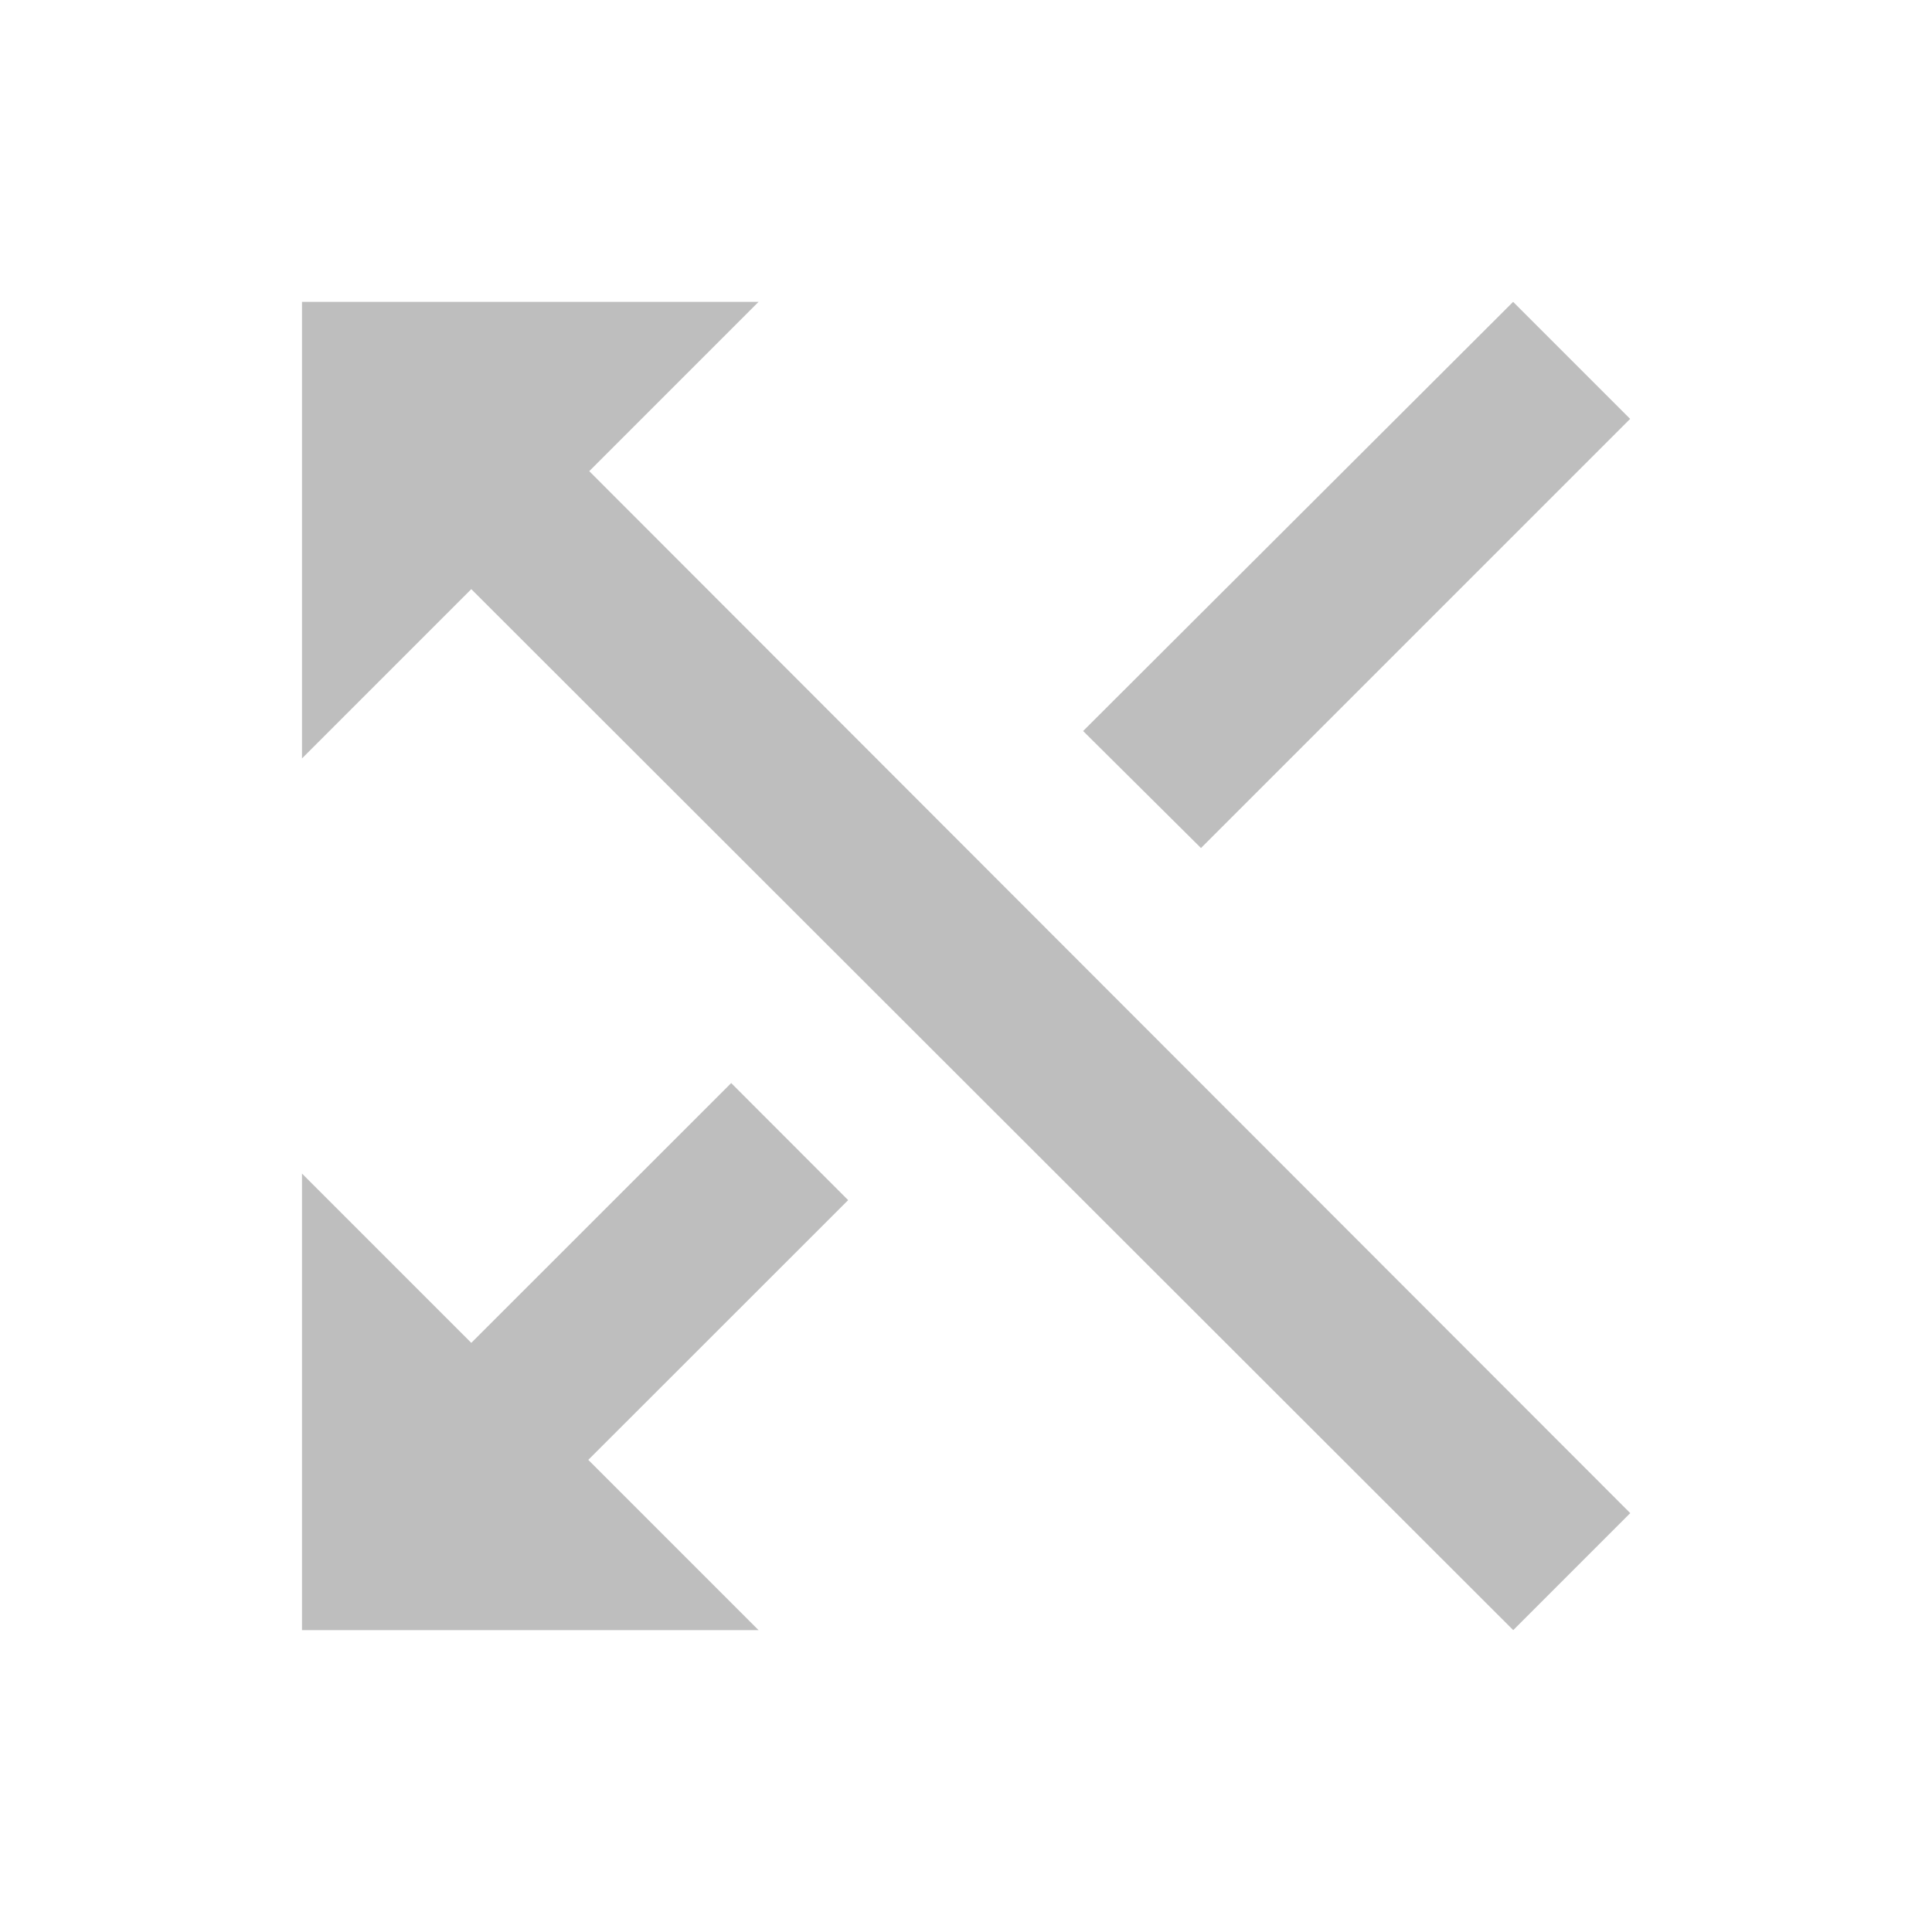<svg viewBox="0 0 16 16" xmlns="http://www.w3.org/2000/svg"><path d="m12.531 2.5.969.969-3.554 3.554-.976-.969zm-6.249 0-1.402 1.402 8.621 8.629-.969.969-8.629-8.621-1.402 1.402v-3.781zm-.227 6.469.969.97-2.152 2.151 1.41 1.41h-3.781v-3.781l1.402 1.402 2.152-2.151z" fill="#bebebe"/></svg>